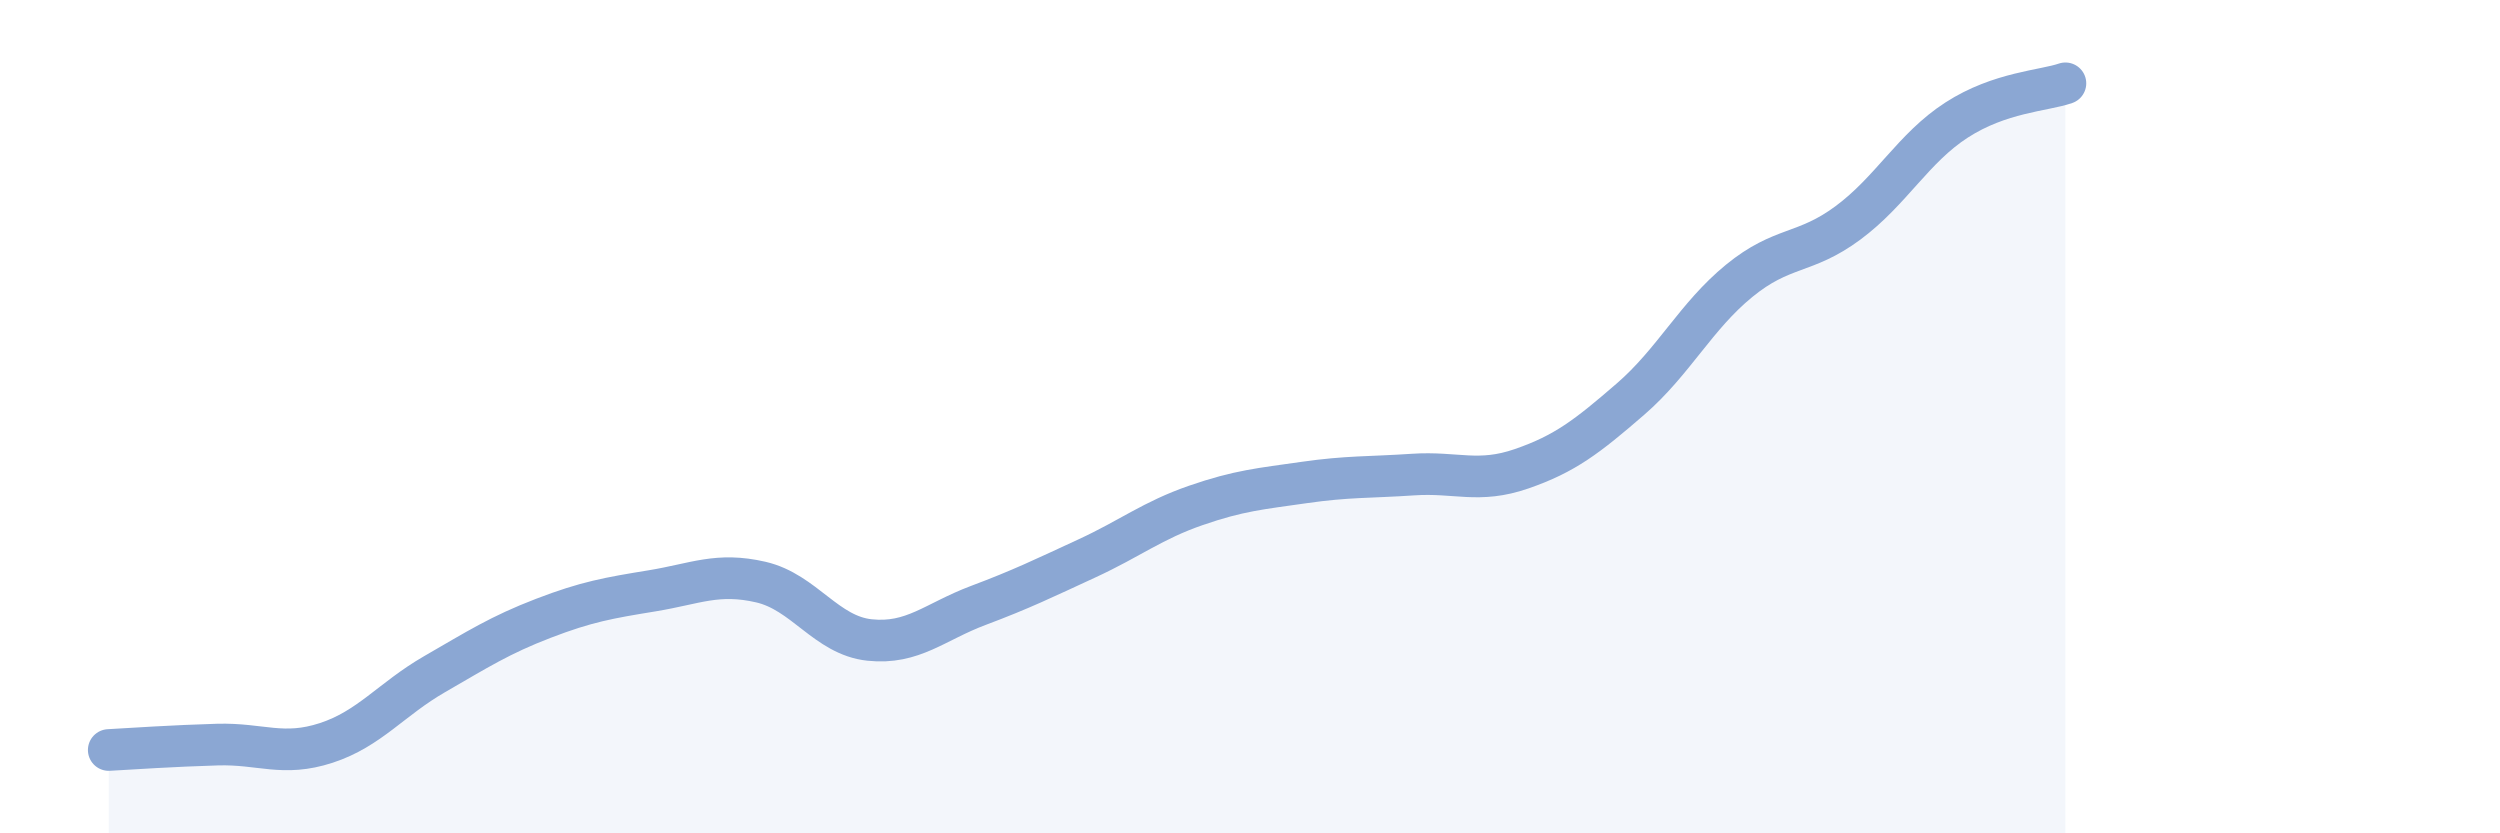 
    <svg width="60" height="20" viewBox="0 0 60 20" xmlns="http://www.w3.org/2000/svg">
      <path
        d="M 2.61,18 C 3.13,17.97 4.18,17.9 5.22,17.87 C 6.26,17.84 6.79,18.17 7.83,17.83 C 8.87,17.49 9.39,16.78 10.43,16.18 C 11.47,15.58 12,15.24 13.04,14.84 C 14.08,14.44 14.61,14.35 15.65,14.18 C 16.69,14.01 17.22,13.73 18.26,13.97 C 19.3,14.21 19.83,15.25 20.87,15.36 C 21.91,15.47 22.44,14.92 23.48,14.53 C 24.52,14.14 25.05,13.88 26.09,13.4 C 27.13,12.92 27.66,12.49 28.7,12.13 C 29.74,11.77 30.26,11.73 31.3,11.58 C 32.34,11.43 32.87,11.46 33.91,11.39 C 34.95,11.32 35.48,11.61 36.52,11.25 C 37.56,10.89 38.09,10.48 39.13,9.58 C 40.17,8.68 40.7,7.59 41.74,6.74 C 42.78,5.89 43.31,6.12 44.35,5.35 C 45.39,4.58 45.92,3.55 46.96,2.88 C 48,2.21 49.05,2.18 49.57,2L49.57 20L2.61 20Z"
        fill="#8ba7d3"
        opacity="0.1"
        stroke-linecap="round"
        stroke-linejoin="round"
      />
      <path
        d="M 2.61,18 C 3.13,17.97 4.18,17.9 5.22,17.87 C 6.26,17.84 6.79,18.17 7.83,17.83 C 8.87,17.49 9.39,16.78 10.43,16.18 C 11.47,15.58 12,15.24 13.04,14.84 C 14.08,14.44 14.61,14.35 15.65,14.18 C 16.69,14.01 17.22,13.73 18.26,13.97 C 19.3,14.21 19.83,15.25 20.87,15.36 C 21.91,15.47 22.44,14.92 23.48,14.53 C 24.52,14.14 25.05,13.88 26.09,13.4 C 27.13,12.92 27.66,12.49 28.7,12.13 C 29.74,11.77 30.26,11.73 31.3,11.58 C 32.34,11.43 32.87,11.46 33.91,11.39 C 34.95,11.32 35.48,11.61 36.52,11.25 C 37.56,10.89 38.09,10.48 39.13,9.58 C 40.17,8.68 40.7,7.59 41.74,6.74 C 42.78,5.89 43.31,6.12 44.35,5.35 C 45.39,4.58 45.92,3.55 46.96,2.88 C 48,2.21 49.05,2.18 49.57,2"
        stroke="#8ba7d3"
        stroke-width="1"
        fill="none"
        stroke-linecap="round"
        stroke-linejoin="round"
      />
    </svg>
  